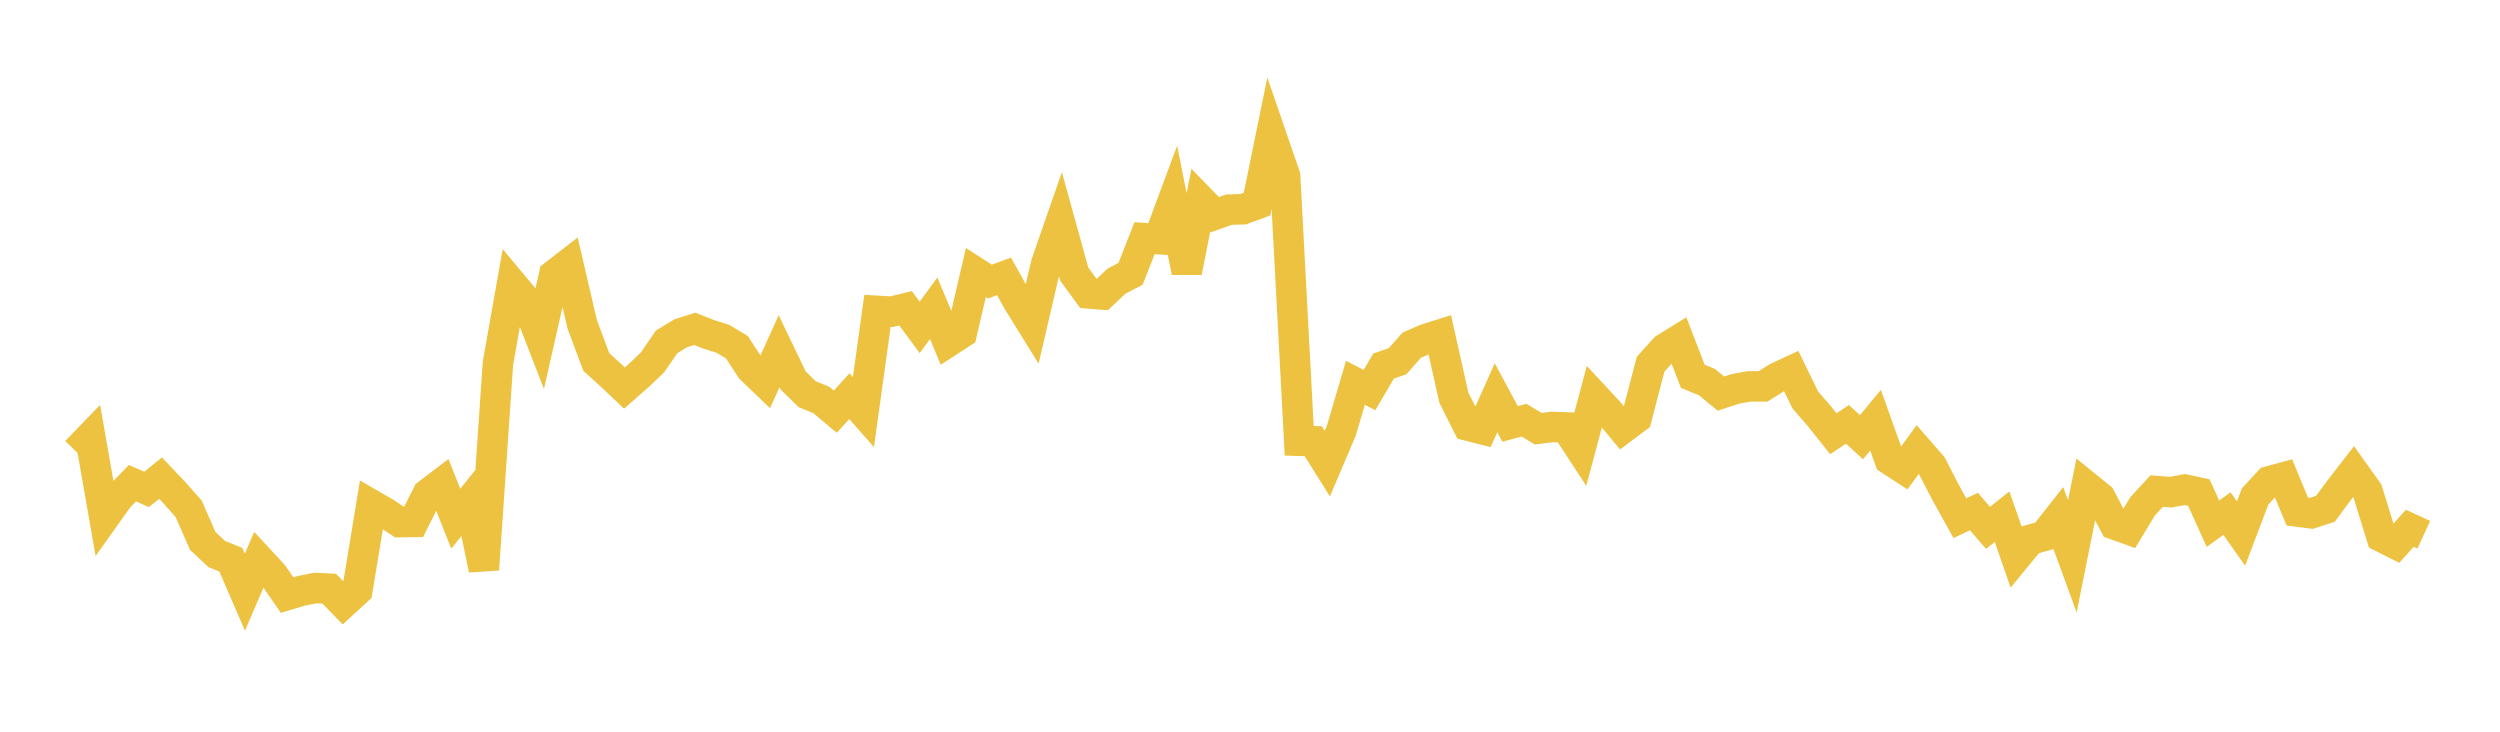 <svg width="164" height="48" xmlns="http://www.w3.org/2000/svg" xmlns:xlink="http://www.w3.org/1999/xlink"><path fill="none" stroke="rgb(237,194,64)" stroke-width="2" d="M5,29.625L5.922,28.669L6.844,33.945L7.766,32.649L8.689,31.697L9.611,32.105L10.533,31.364L11.455,32.339L12.377,33.377L13.299,35.484L14.222,36.345L15.144,36.719L16.066,38.85L16.988,36.701L17.91,37.698L18.832,39.035L19.754,38.758L20.677,38.574L21.599,38.619L22.521,39.568L23.443,38.722L24.365,33.107L25.287,33.64L26.21,34.25L27.132,34.237L28.054,32.406L28.976,31.705L29.898,34.028L30.82,32.88L31.743,37.358L32.665,23.835L33.587,18.63L34.509,19.731L35.431,22.103L36.353,18.036L37.275,17.323L38.198,21.293L39.12,23.751L40.042,24.585L40.964,25.456L41.886,24.648L42.808,23.769L43.731,22.425L44.653,21.866L45.575,21.571L46.497,21.936L47.419,22.224L48.341,22.779L49.263,24.192L50.186,25.078L51.108,23.04L52.03,24.959L52.952,25.859L53.874,26.234L54.796,27.007L55.719,25.987L56.641,27.033L57.563,20.393L58.485,20.446L59.407,20.225L60.329,21.477L61.251,20.223L62.174,22.437L63.096,21.839L64.018,17.876L64.94,18.471L65.862,18.132L66.784,19.782L67.707,21.272L68.629,17.303L69.551,14.651L70.473,17.987L71.395,19.246L72.317,19.319L73.24,18.445L74.162,17.968L75.084,15.624L76.006,15.687L76.928,13.21L77.85,17.847L78.772,13.138L79.695,14.084L80.617,13.753L81.539,13.726L82.461,13.388L83.383,8.874L84.305,11.552L85.228,28.914L86.15,28.942L87.072,30.41L87.994,28.242L88.916,25.113L89.838,25.589L90.76,24.017L91.683,23.692L92.605,22.648L93.527,22.245L94.449,21.955L95.371,26.08L96.293,27.921L97.216,28.154L98.138,26.093L99.06,27.809L99.982,27.565L100.904,28.124L101.826,28.007L102.749,28.042L103.671,29.452L104.593,26.009L105.515,27.002L106.437,28.113L107.359,27.421L108.281,23.89L109.204,22.868L110.126,22.298L111.048,24.686L111.97,25.063L112.892,25.82L113.814,25.517L114.737,25.347L115.659,25.345L116.581,24.767L117.503,24.338L118.425,26.233L119.347,27.298L120.269,28.453L121.192,27.836L122.114,28.681L123.036,27.567L123.958,30.15L124.88,30.75L125.802,29.49L126.725,30.549L127.647,32.336L128.569,33.994L129.491,33.557L130.413,34.627L131.335,33.895L132.257,36.537L133.18,35.413L134.102,35.152L135.024,33.979L135.946,36.497L136.868,31.898L137.79,32.646L138.713,34.405L139.635,34.737L140.557,33.211L141.479,32.213L142.401,32.286L143.323,32.115L144.246,32.313L145.168,34.354L146.09,33.694L147.012,34.999L147.934,32.57L148.856,31.574L149.778,31.325L150.701,33.557L151.623,33.675L152.545,33.377L153.467,32.135L154.389,30.942L155.311,32.233L156.234,35.22L157.156,35.685L158.078,34.655L159,35.081"></path></svg>